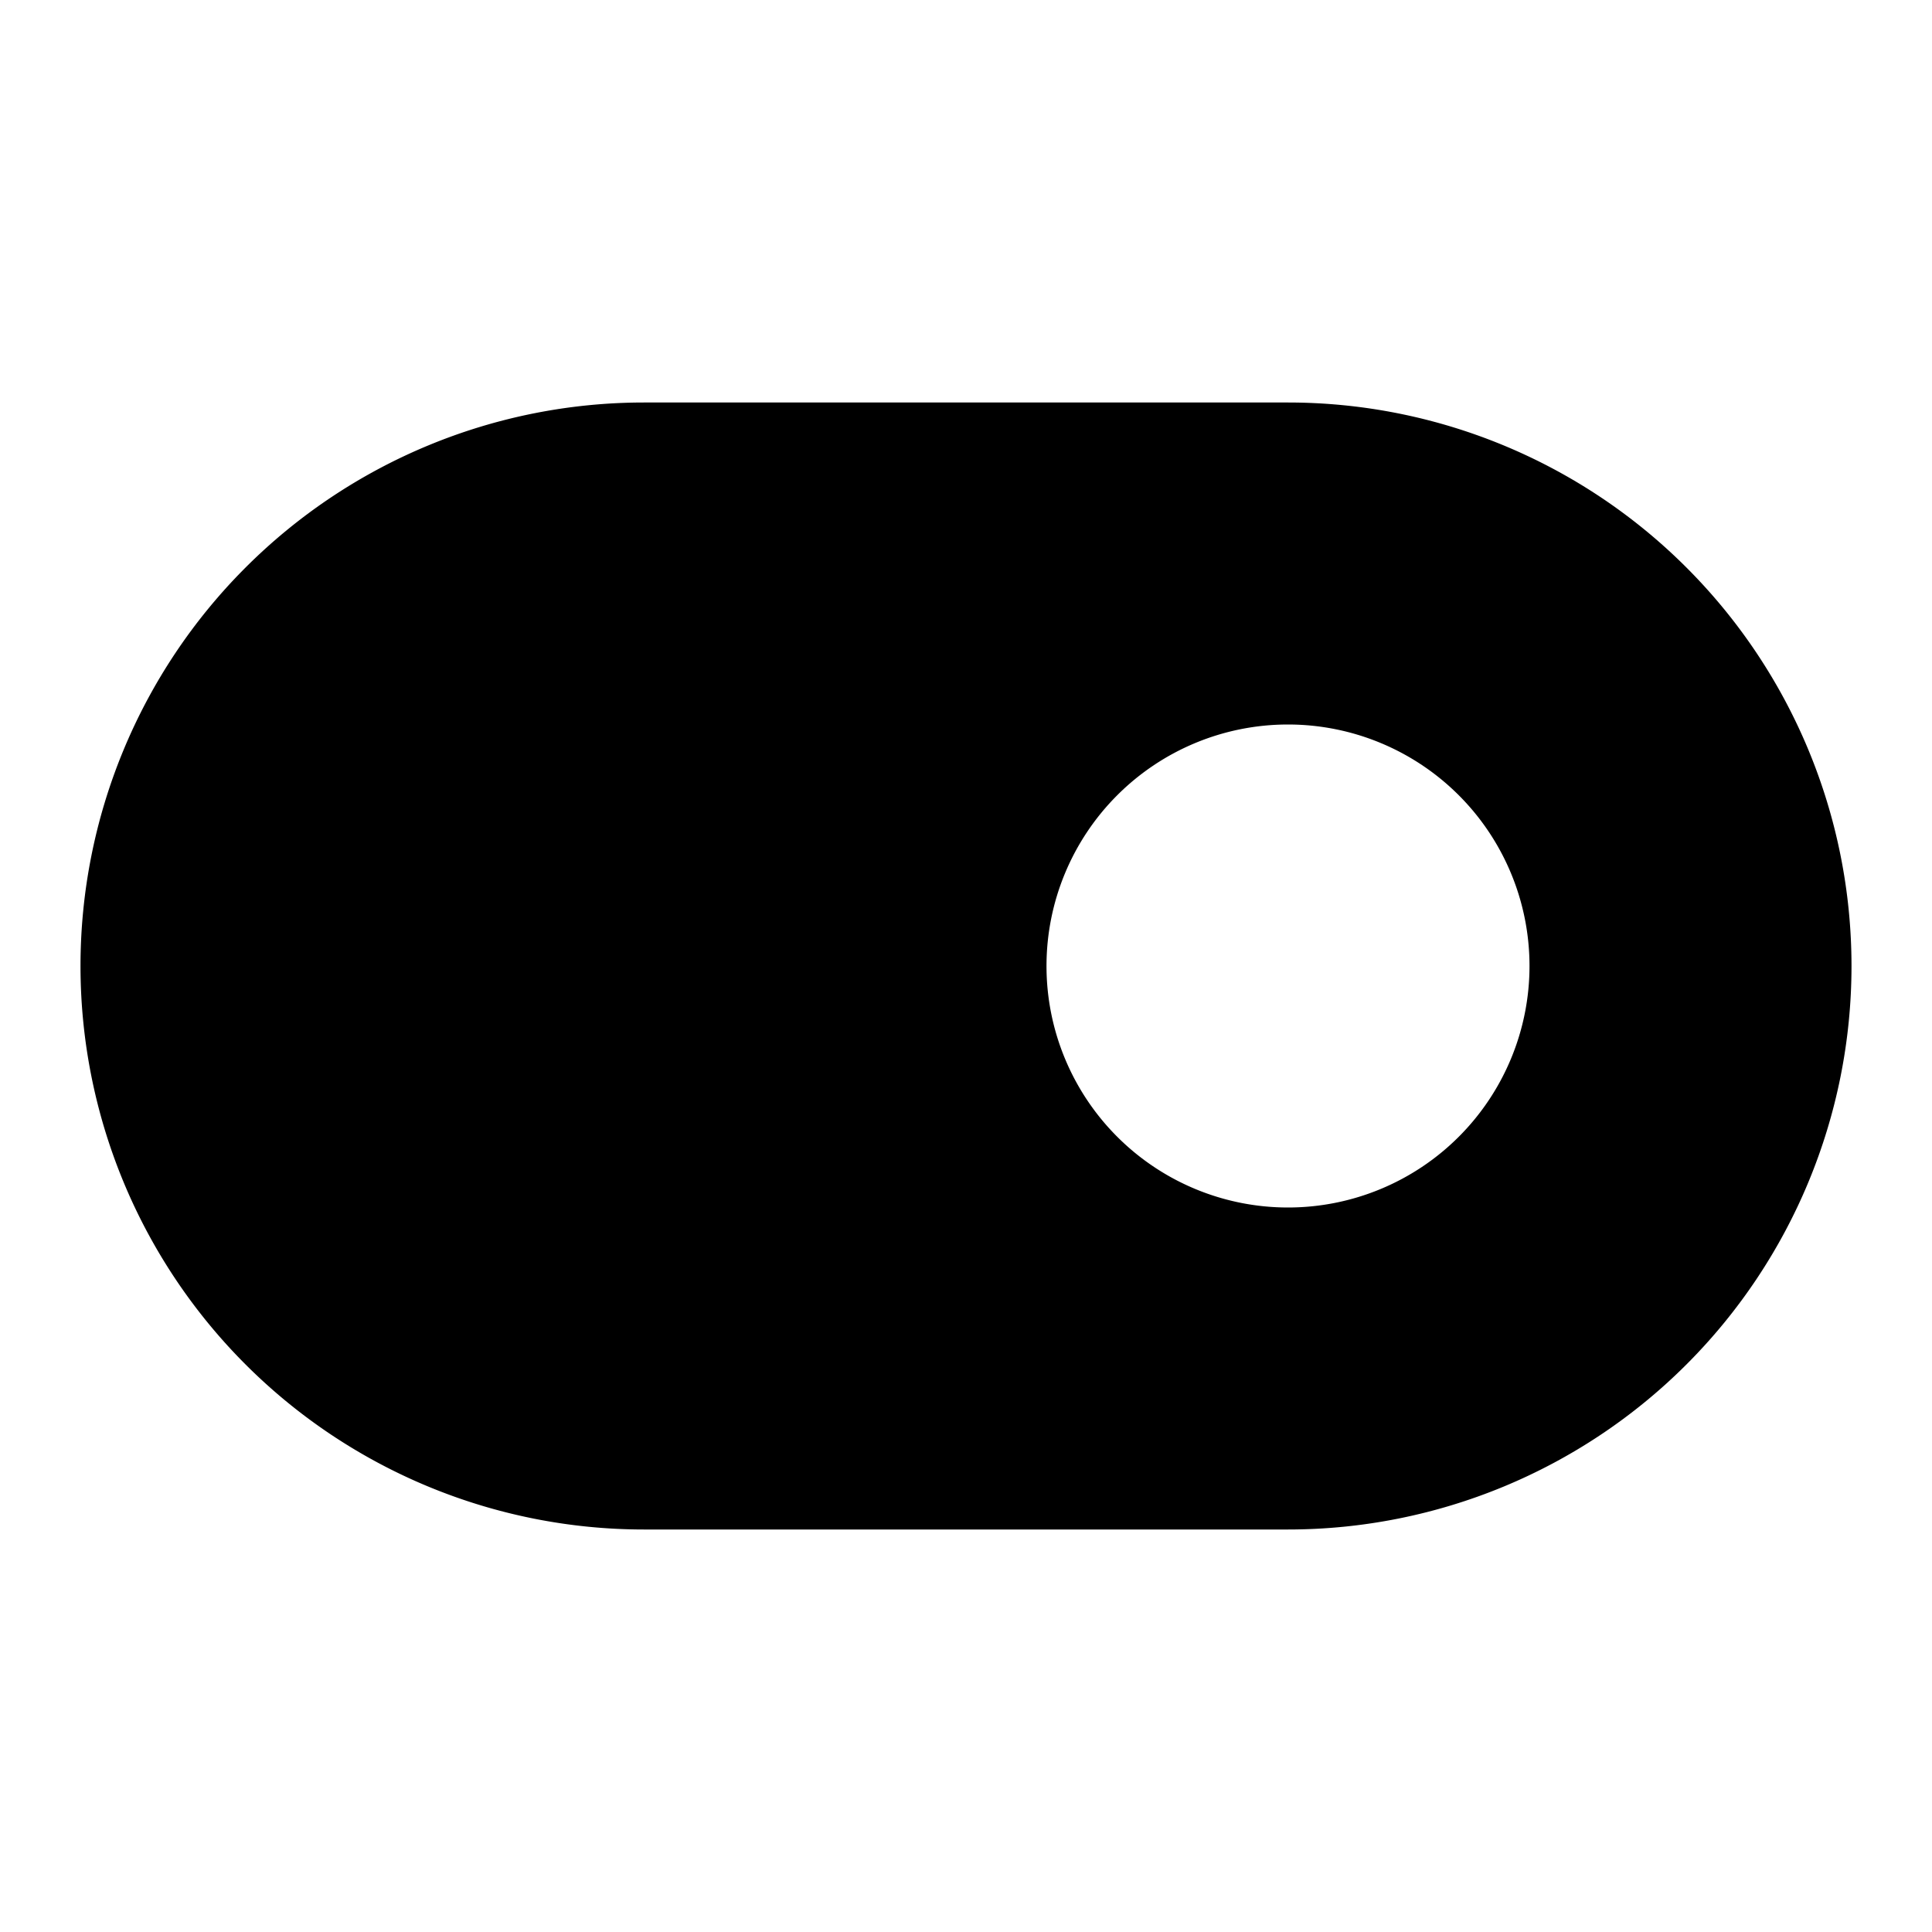 <svg xmlns="http://www.w3.org/2000/svg" viewBox="0 0 24 24">
    <g>
        <path fill="none" d="M0 0h24v24H0z"/>
        <path d="M8 5h8a7 7 0 0 1 0 14H8A7 7 0 0 1 8 5zm8 10a3 3 0 1 0 0-6 3 3 0 0 0 0 6z"/>
    </g>
</svg>
